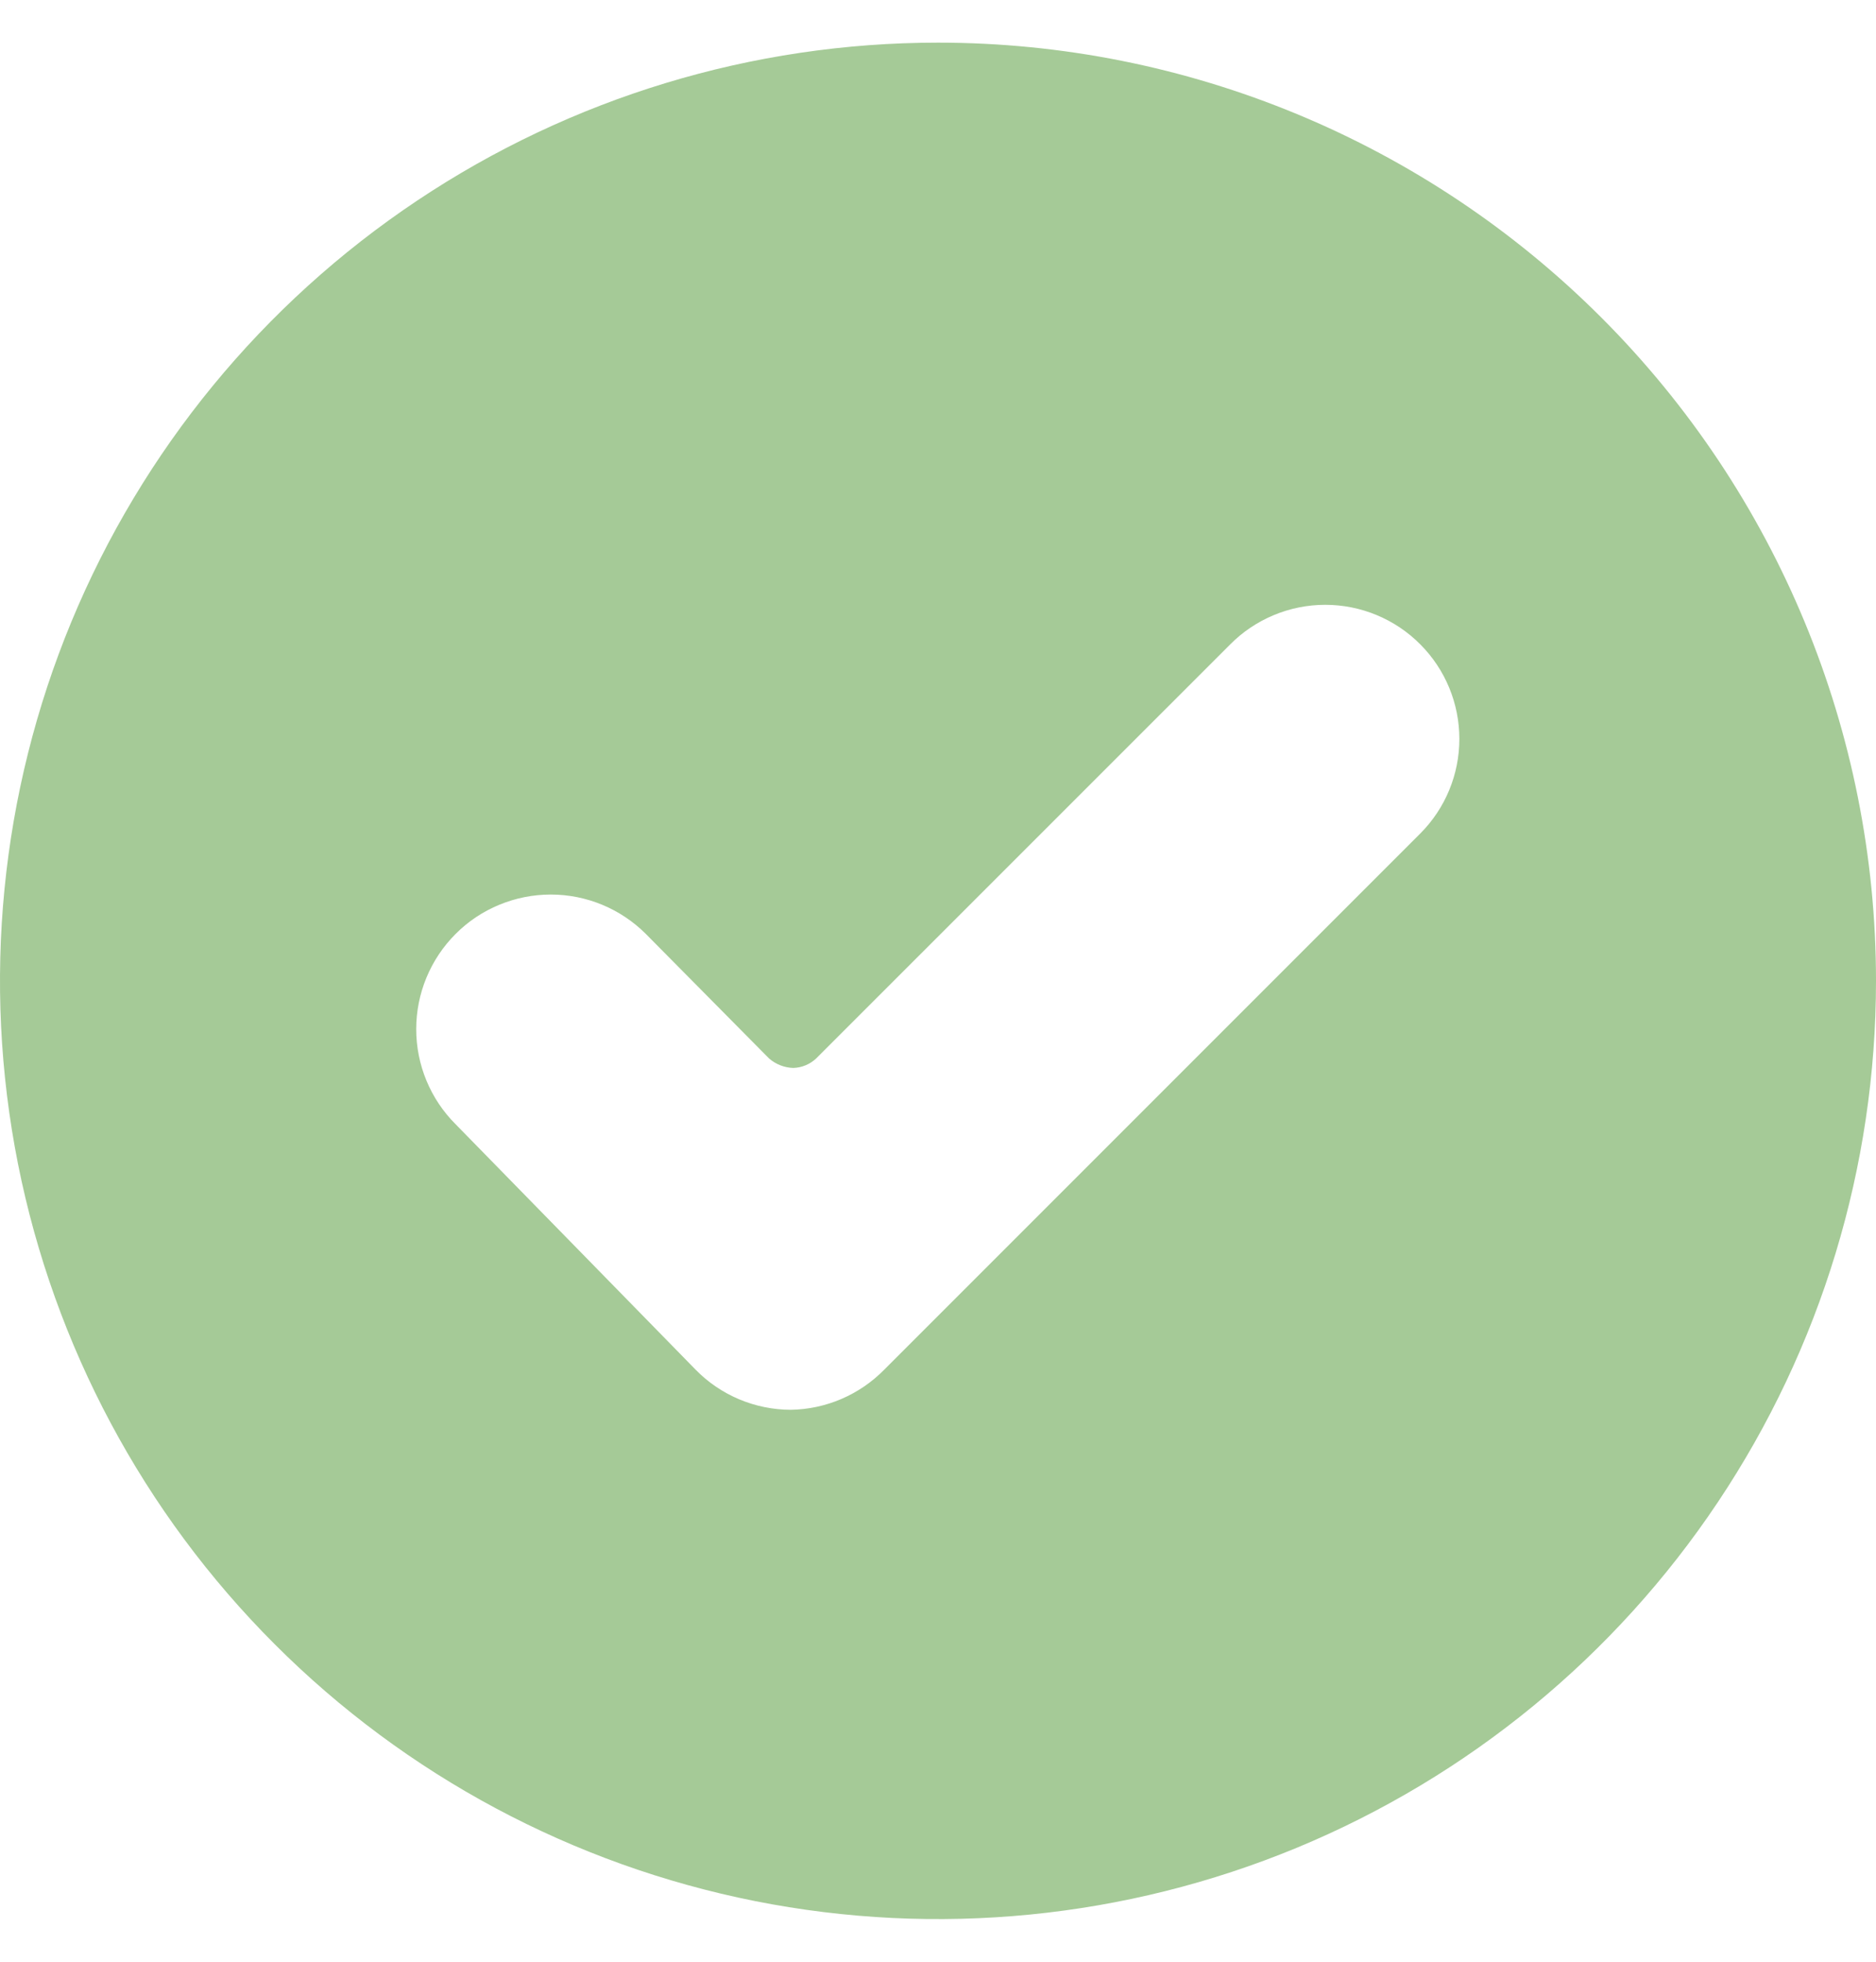 <svg width="22" height="23" viewBox="0 0 22 23" fill="none" xmlns="http://www.w3.org/2000/svg">
<g clip-path="url(#clip0_49_341)">
<path d="M11 0.5C8.824 0.5 6.698 1.145 4.889 2.354C3.08 3.563 1.67 5.28 0.837 7.29C0.005 9.3 -0.213 11.512 0.211 13.646C0.636 15.78 1.683 17.74 3.222 19.278C4.76 20.817 6.72 21.864 8.854 22.289C10.988 22.713 13.2 22.495 15.21 21.663C17.22 20.83 18.938 19.42 20.146 17.611C21.355 15.802 22 13.676 22 11.5C22 8.583 20.841 5.785 18.778 3.722C16.715 1.659 13.917 0.5 11 0.5ZM16.657 9.771L10.371 16.057C10.081 16.353 9.686 16.523 9.271 16.529C9.064 16.528 8.858 16.486 8.666 16.405C8.475 16.324 8.301 16.206 8.156 16.057L5.343 13.181C5.047 12.886 4.881 12.484 4.881 12.066C4.881 11.858 4.922 11.653 5.001 11.462C5.08 11.271 5.196 11.097 5.343 10.95C5.489 10.803 5.663 10.687 5.855 10.608C6.046 10.529 6.251 10.488 6.459 10.488C6.877 10.488 7.278 10.654 7.574 10.95L9.02 12.411C9.099 12.479 9.199 12.518 9.303 12.521C9.402 12.518 9.497 12.479 9.57 12.411L14.426 7.556C14.572 7.408 14.746 7.292 14.937 7.212C15.129 7.132 15.334 7.091 15.541 7.091C15.749 7.091 15.954 7.132 16.146 7.212C16.337 7.292 16.511 7.408 16.657 7.556C16.95 7.85 17.114 8.248 17.114 8.664C17.114 9.079 16.95 9.477 16.657 9.771Z" fill="#A5CA97"/>
</g>
<defs>
<clipPath id="clip0_49_341">
<rect width="22" height="22" fill="white" transform="translate(0 0.5)"/>
</clipPath>
</defs>
</svg>

